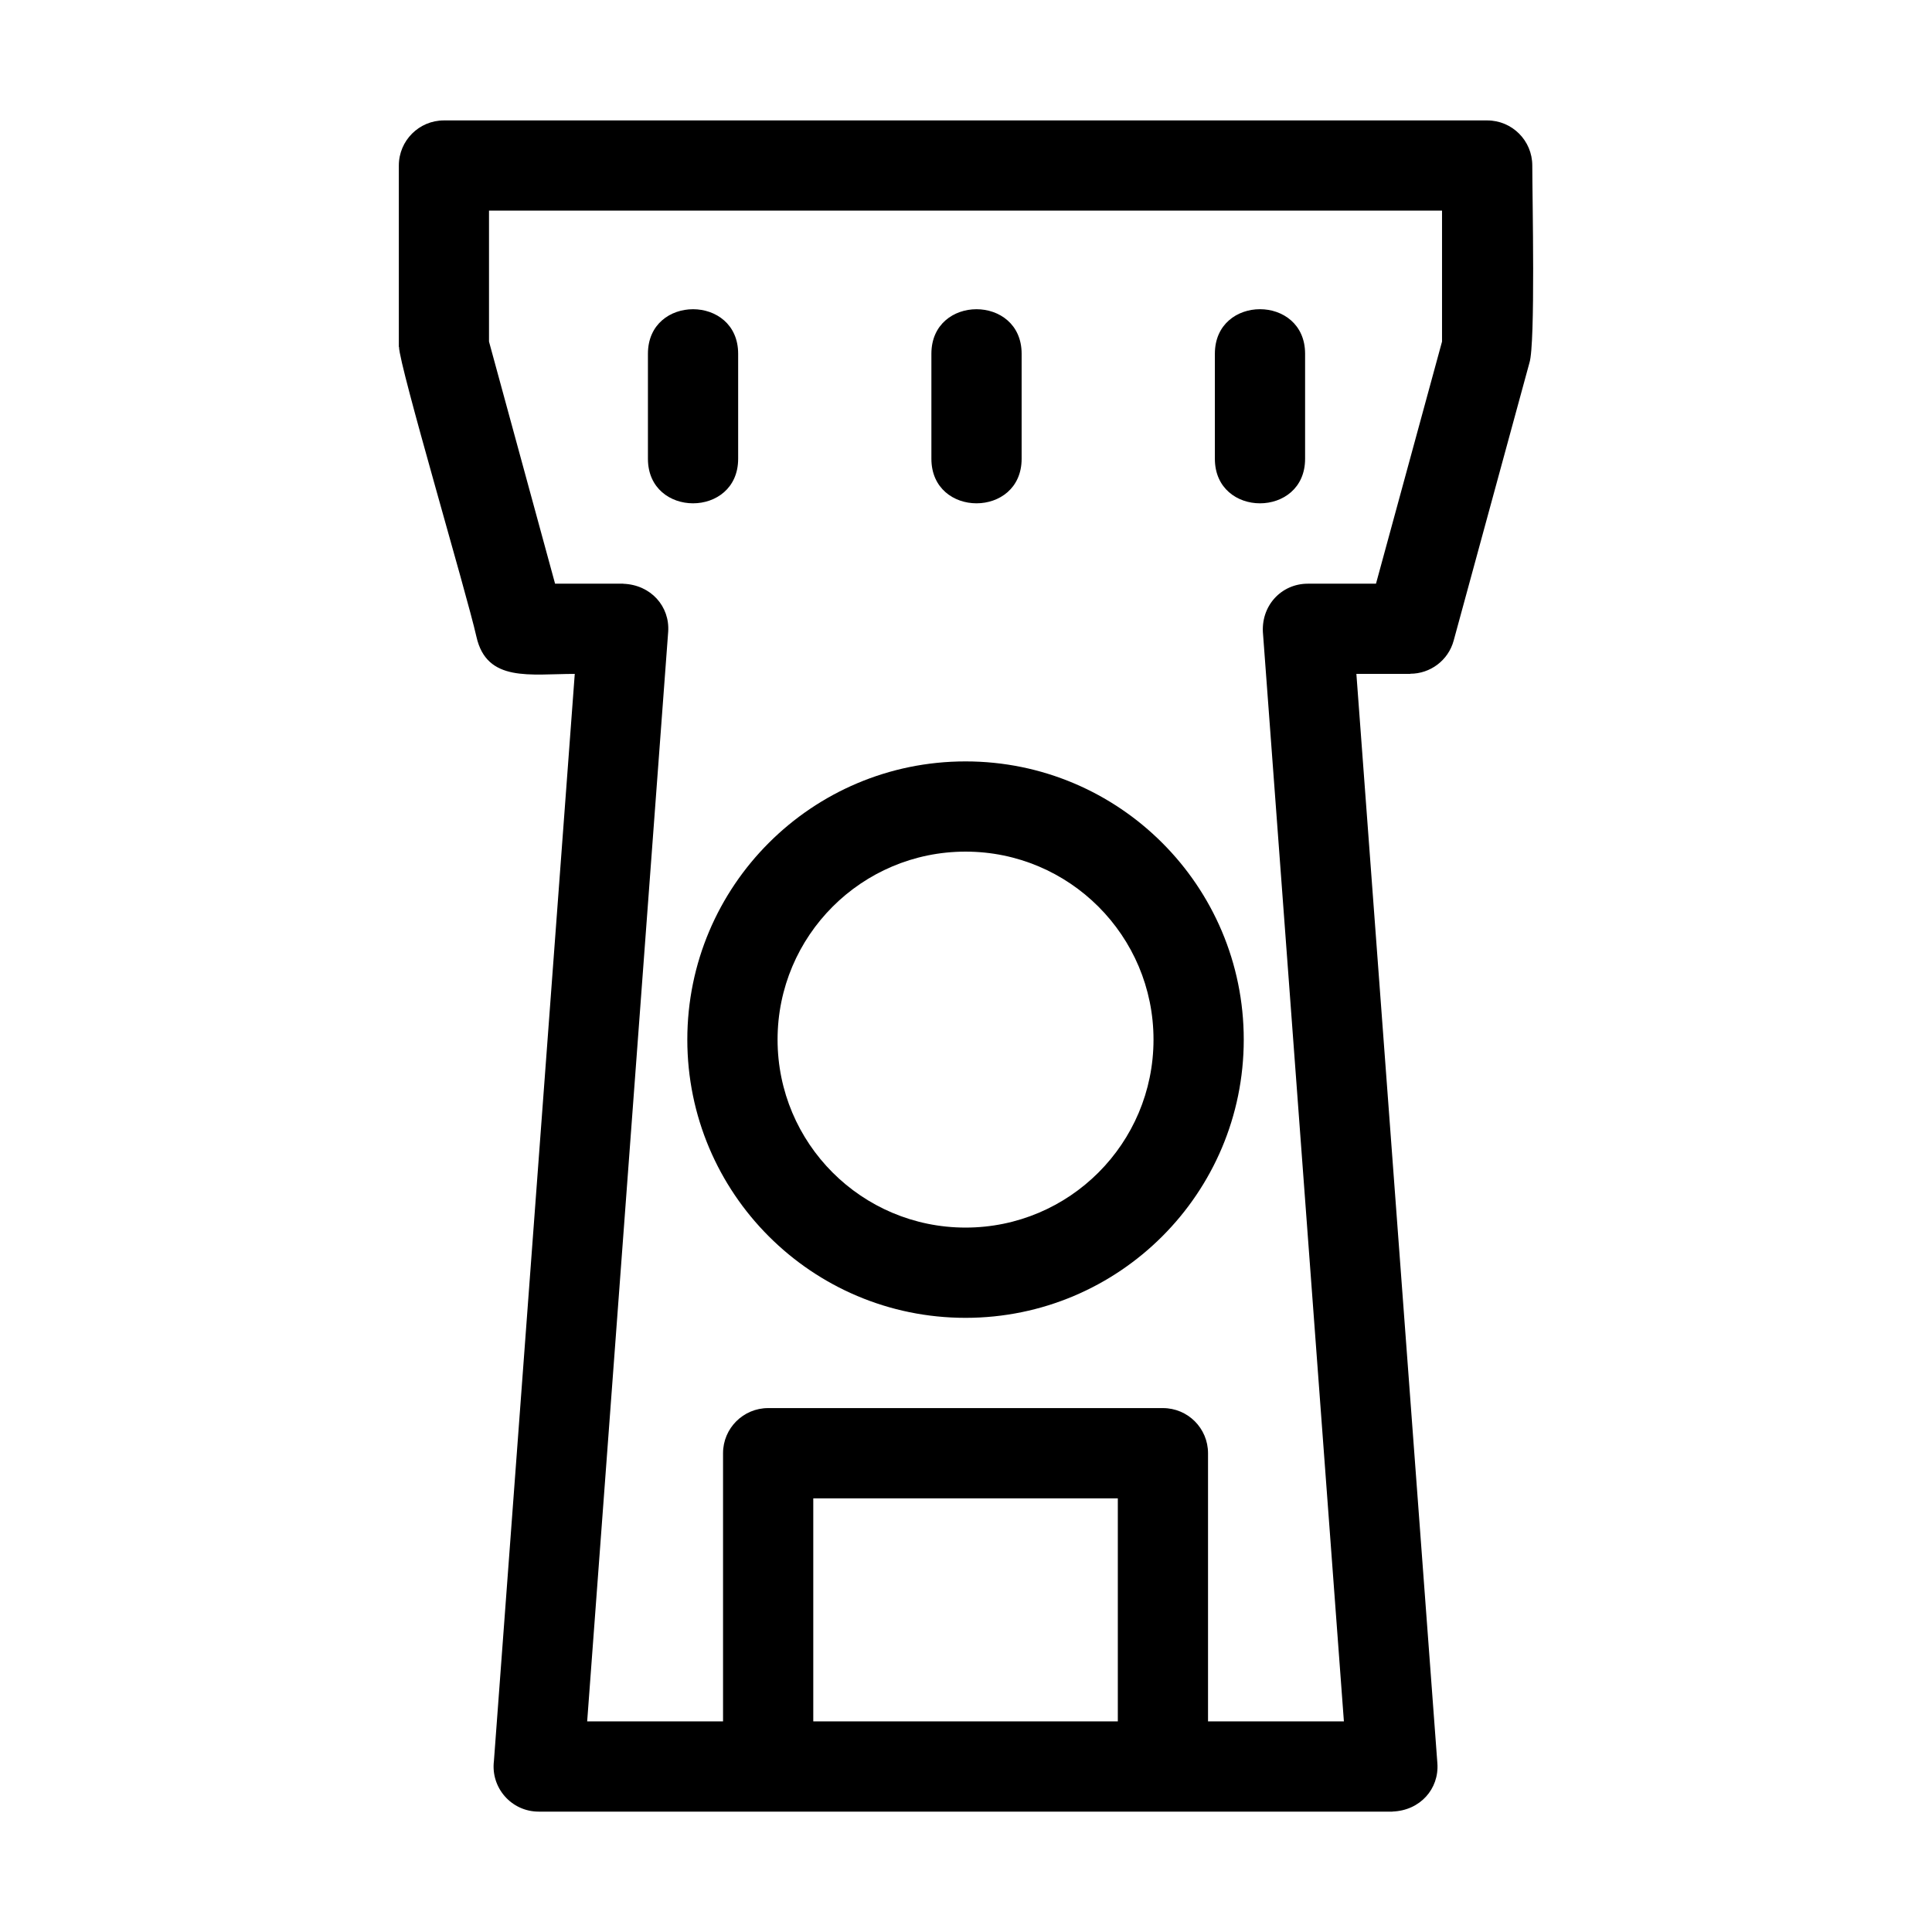 <?xml version="1.0" encoding="UTF-8"?>
<!-- Uploaded to: SVG Find, www.svgrepo.com, Generator: SVG Find Mixer Tools -->
<svg fill="#000000" width="800px" height="800px" version="1.1" viewBox="144 144 512 512" xmlns="http://www.w3.org/2000/svg">
 <path d="m274.9 610.6 21.418-288.01c-11.816 0-23.332 2.332-26.062-9.867-2.566-11.449-20.512-71.949-20.512-76.785h-0.047v-48.074c0-6.606 5.356-11.953 11.953-11.953h276.47c6.606 0 11.953 5.348 11.953 11.953 0 8.258 0.863 47.258-0.754 52.27l-20.082 73.633c-1.445 5.301-6.25 8.781-11.492 8.781v0.043h-14.289l21.465 288.71c0.492 6.762-4.574 12.52-11.906 12.777v0.02h-226.26c-7.207 0-12.77-6.324-11.852-13.488zm124.98-264.82c40.719 0 73.727 33.012 73.727 73.727 0 40.719-33.008 73.734-73.727 73.734s-73.734-33.012-73.734-73.734c0-40.715 33.008-73.727 73.734-73.727zm0 23.91c-27.516 0-49.816 22.309-49.816 49.816 0 27.516 22.301 49.816 49.816 49.816 27.516 0 49.812-22.301 49.812-49.816 0-27.508-22.297-49.816-49.812-49.816zm66.074-131.94c0-15.746 23.91-15.746 23.91 0v27.832c0 15.738-23.91 15.738-23.91 0zm-75.125 0c0-15.738 23.914-15.738 23.914 0v27.824c0 15.746-23.914 15.746-23.914 0zm-75.121 0c0-15.738 23.91-15.738 23.91 0v27.824c0 15.746-23.91 15.746-23.91 0zm19.906 362.44v-71.078c0-6.598 5.356-11.953 11.953-11.953h104.62c6.606 0 11.953 5.356 11.953 11.953v71.078h36.008l-21.418-288.01c-0.762-7.547 4.789-13.496 11.852-13.496h18.07l17.5-64.16v-34.703h-252.56v34.703l17.508 64.16h18.066v0.02c7.332 0.258 12.402 6.016 11.906 12.777l-21.465 288.71zm104.62 0v-59.117h-80.707v59.117z"/>
</svg>